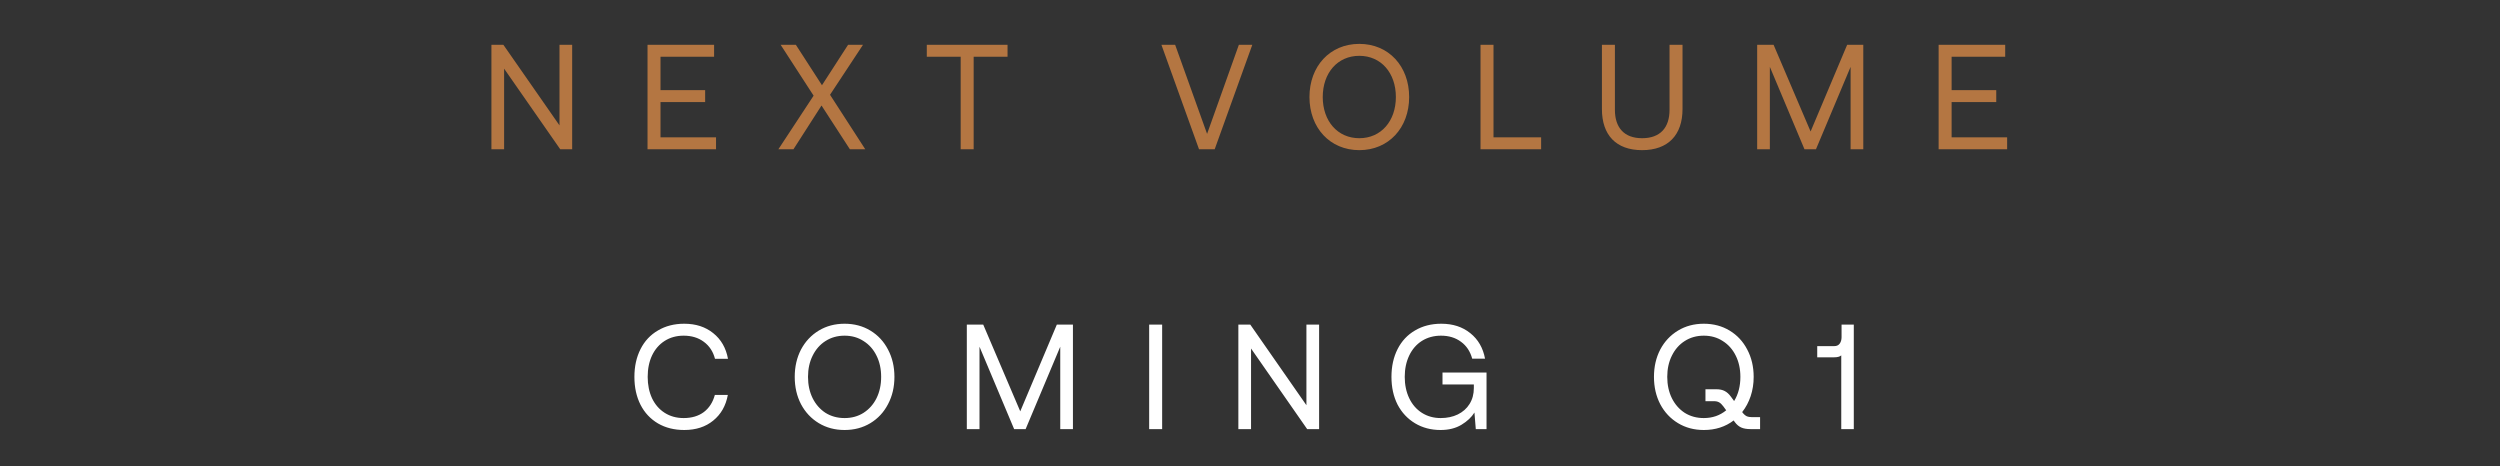 <svg width="268" height="50" viewBox="0 0 268 50" fill="none" xmlns="http://www.w3.org/2000/svg">
<rect x="0" y="0" width="268" height="50" fill="#333333" stroke="none"/>
<path d="M52.681 16V4.8H53.961L59.977 13.44V4.8H61.337V16H60.057L54.041 7.36V16H52.681ZM69.415 16V4.8H76.551V6.08H70.807V9.664H75.591V10.944H70.807V14.72H76.759V16H69.415ZM83.443 16L87.219 10.256L83.683 4.8H85.315L88.115 9.136L90.915 4.8H92.515L88.979 10.16L92.755 16H91.107L88.067 11.312L85.059 16H83.443ZM102.984 16V6.08H99.352V4.8H108.008V6.08H104.376V16H102.984ZM128.535 16L124.503 4.8H125.975L129.399 14.352L132.807 4.8H134.247L130.215 16H128.535ZM145.718 16.096C142.566 16.096 140.374 13.696 140.374 10.4C140.374 7.104 142.566 4.704 145.718 4.704C148.87 4.704 151.062 7.104 151.062 10.4C151.062 13.696 148.87 16.096 145.718 16.096ZM145.718 14.816C148.054 14.816 149.638 12.976 149.638 10.4C149.638 7.824 148.054 5.984 145.718 5.984C143.382 5.984 141.798 7.824 141.798 10.4C141.798 12.976 143.382 14.816 145.718 14.816ZM158.712 16V4.8H160.104V14.72H165.208V16H158.712ZM176.03 16.096C173.23 16.096 171.726 14.464 171.726 11.696V4.8H173.118V11.776C173.118 13.664 174.094 14.816 176.03 14.816C177.998 14.816 178.974 13.664 178.974 11.776V4.8H180.366V11.696C180.366 14.464 178.83 16.096 176.03 16.096ZM188.368 16V4.8H190.128L194.096 14.096L198.016 4.8H199.744V16H198.384V7.168L194.672 16H193.44L189.728 7.168V16H188.368ZM207.821 16V4.8H214.957V6.08H209.213V9.664H213.997V10.944H209.213V14.72H215.165V16H207.821Z" fill="#B47642"/>
<path d="M68.008 40.4C68.008 39.28 68.227 38.288 68.664 37.424C69.101 36.56 69.725 35.893 70.536 35.424C71.347 34.944 72.285 34.704 73.352 34.704C74.589 34.704 75.624 35.04 76.456 35.712C77.299 36.384 77.827 37.301 78.04 38.464H76.648C76.445 37.685 76.045 37.077 75.448 36.64C74.861 36.203 74.141 35.984 73.288 35.984C72.52 35.984 71.843 36.171 71.256 36.544C70.669 36.917 70.216 37.44 69.896 38.112C69.587 38.773 69.432 39.536 69.432 40.4C69.432 41.253 69.587 42.016 69.896 42.688C70.216 43.36 70.669 43.883 71.256 44.256C71.843 44.629 72.52 44.816 73.288 44.816C74.152 44.816 74.872 44.603 75.448 44.176C76.024 43.739 76.419 43.125 76.632 42.336H78.024C77.811 43.499 77.288 44.416 76.456 45.088C75.635 45.76 74.6 46.096 73.352 46.096C72.285 46.096 71.347 45.861 70.536 45.392C69.725 44.912 69.101 44.245 68.664 43.392C68.227 42.528 68.008 41.531 68.008 40.4ZM95.883 40.4C95.883 41.488 95.654 42.464 95.195 43.328C94.747 44.192 94.118 44.869 93.307 45.36C92.497 45.851 91.574 46.096 90.539 46.096C89.505 46.096 88.582 45.851 87.771 45.36C86.961 44.869 86.326 44.192 85.867 43.328C85.419 42.464 85.195 41.488 85.195 40.4C85.195 39.312 85.419 38.336 85.867 37.472C86.326 36.608 86.961 35.931 87.771 35.44C88.582 34.949 89.505 34.704 90.539 34.704C91.574 34.704 92.497 34.949 93.307 35.44C94.118 35.931 94.747 36.608 95.195 37.472C95.654 38.336 95.883 39.312 95.883 40.4ZM86.619 40.4C86.619 41.253 86.785 42.016 87.115 42.688C87.446 43.349 87.905 43.872 88.491 44.256C89.089 44.629 89.771 44.816 90.539 44.816C91.307 44.816 91.985 44.629 92.571 44.256C93.169 43.872 93.633 43.349 93.963 42.688C94.294 42.016 94.459 41.253 94.459 40.4C94.459 39.547 94.294 38.789 93.963 38.128C93.633 37.456 93.169 36.933 92.571 36.56C91.985 36.176 91.307 35.984 90.539 35.984C89.771 35.984 89.089 36.176 88.491 36.56C87.905 36.933 87.446 37.456 87.115 38.128C86.785 38.789 86.619 39.547 86.619 40.4ZM103.643 34.8H105.403L109.371 44.096L113.291 34.8H115.019V46H113.659V37.168L109.947 46H108.715L105.003 37.168V46H103.643V34.8ZM123.19 34.8H124.582V46H123.19V34.8ZM132.752 46V34.8H134.032L140.048 43.44V34.8H141.408V46H140.128L134.112 37.36V46H132.752ZM149.164 40.4C149.164 39.28 149.383 38.288 149.82 37.424C150.258 36.56 150.882 35.893 151.692 35.424C152.503 34.944 153.442 34.704 154.508 34.704C155.746 34.704 156.78 35.04 157.612 35.712C158.455 36.384 158.983 37.296 159.196 38.448H157.82C157.607 37.669 157.207 37.067 156.62 36.64C156.034 36.203 155.319 35.984 154.476 35.984C153.708 35.984 153.026 36.171 152.428 36.544C151.842 36.917 151.388 37.44 151.068 38.112C150.748 38.784 150.588 39.547 150.588 40.4C150.588 41.253 150.748 42.016 151.068 42.688C151.388 43.36 151.842 43.883 152.428 44.256C153.015 44.629 153.687 44.816 154.444 44.816C155.127 44.816 155.735 44.688 156.268 44.432C156.812 44.165 157.234 43.792 157.532 43.312C157.842 42.821 157.996 42.251 157.996 41.6V41.216H154.636V39.936H159.356V46H158.204L158.06 44.224C157.751 44.725 157.287 45.163 156.668 45.536C156.05 45.909 155.303 46.096 154.428 46.096C153.404 46.096 152.492 45.856 151.692 45.376C150.892 44.896 150.268 44.229 149.82 43.376C149.383 42.512 149.164 41.52 149.164 40.4ZM188.681 44.72V46H187.657C187.241 46 186.905 45.941 186.649 45.824C186.393 45.707 186.163 45.509 185.961 45.232L185.849 45.072C184.953 45.755 183.886 46.096 182.649 46.096C181.614 46.096 180.691 45.851 179.881 45.36C179.07 44.869 178.435 44.192 177.977 43.328C177.529 42.464 177.305 41.488 177.305 40.4C177.305 39.312 177.529 38.336 177.977 37.472C178.435 36.608 179.07 35.931 179.881 35.44C180.691 34.949 181.614 34.704 182.649 34.704C183.683 34.704 184.606 34.949 185.417 35.44C186.227 35.931 186.857 36.608 187.305 37.472C187.763 38.336 187.993 39.312 187.993 40.4C187.993 41.136 187.886 41.824 187.673 42.464C187.459 43.104 187.155 43.675 186.761 44.176C186.91 44.379 187.065 44.523 187.225 44.608C187.385 44.683 187.582 44.72 187.817 44.72H188.681ZM182.649 44.816C183.577 44.816 184.377 44.539 185.049 43.984L184.745 43.568C184.595 43.365 184.446 43.221 184.297 43.136C184.147 43.051 183.971 43.008 183.769 43.008H182.825V41.728H183.993C184.355 41.728 184.654 41.792 184.889 41.92C185.123 42.037 185.342 42.235 185.545 42.512L185.897 42.992C186.345 42.267 186.569 41.403 186.569 40.4C186.569 39.547 186.403 38.789 186.073 38.128C185.742 37.456 185.278 36.933 184.681 36.56C184.094 36.176 183.417 35.984 182.649 35.984C181.881 35.984 181.198 36.176 180.601 36.56C180.014 36.933 179.555 37.456 179.225 38.128C178.894 38.789 178.729 39.547 178.729 40.4C178.729 41.253 178.894 42.016 179.225 42.688C179.555 43.349 180.014 43.872 180.601 44.256C181.198 44.629 181.881 44.816 182.649 44.816ZM198.727 34.8V46H197.383V38.096C197.233 38.235 196.977 38.304 196.615 38.304H194.807V37.104H196.631C196.887 37.104 197.079 37.019 197.207 36.848C197.345 36.667 197.415 36.432 197.415 36.144V34.8H198.727Z" fill="white"/>
</svg>
